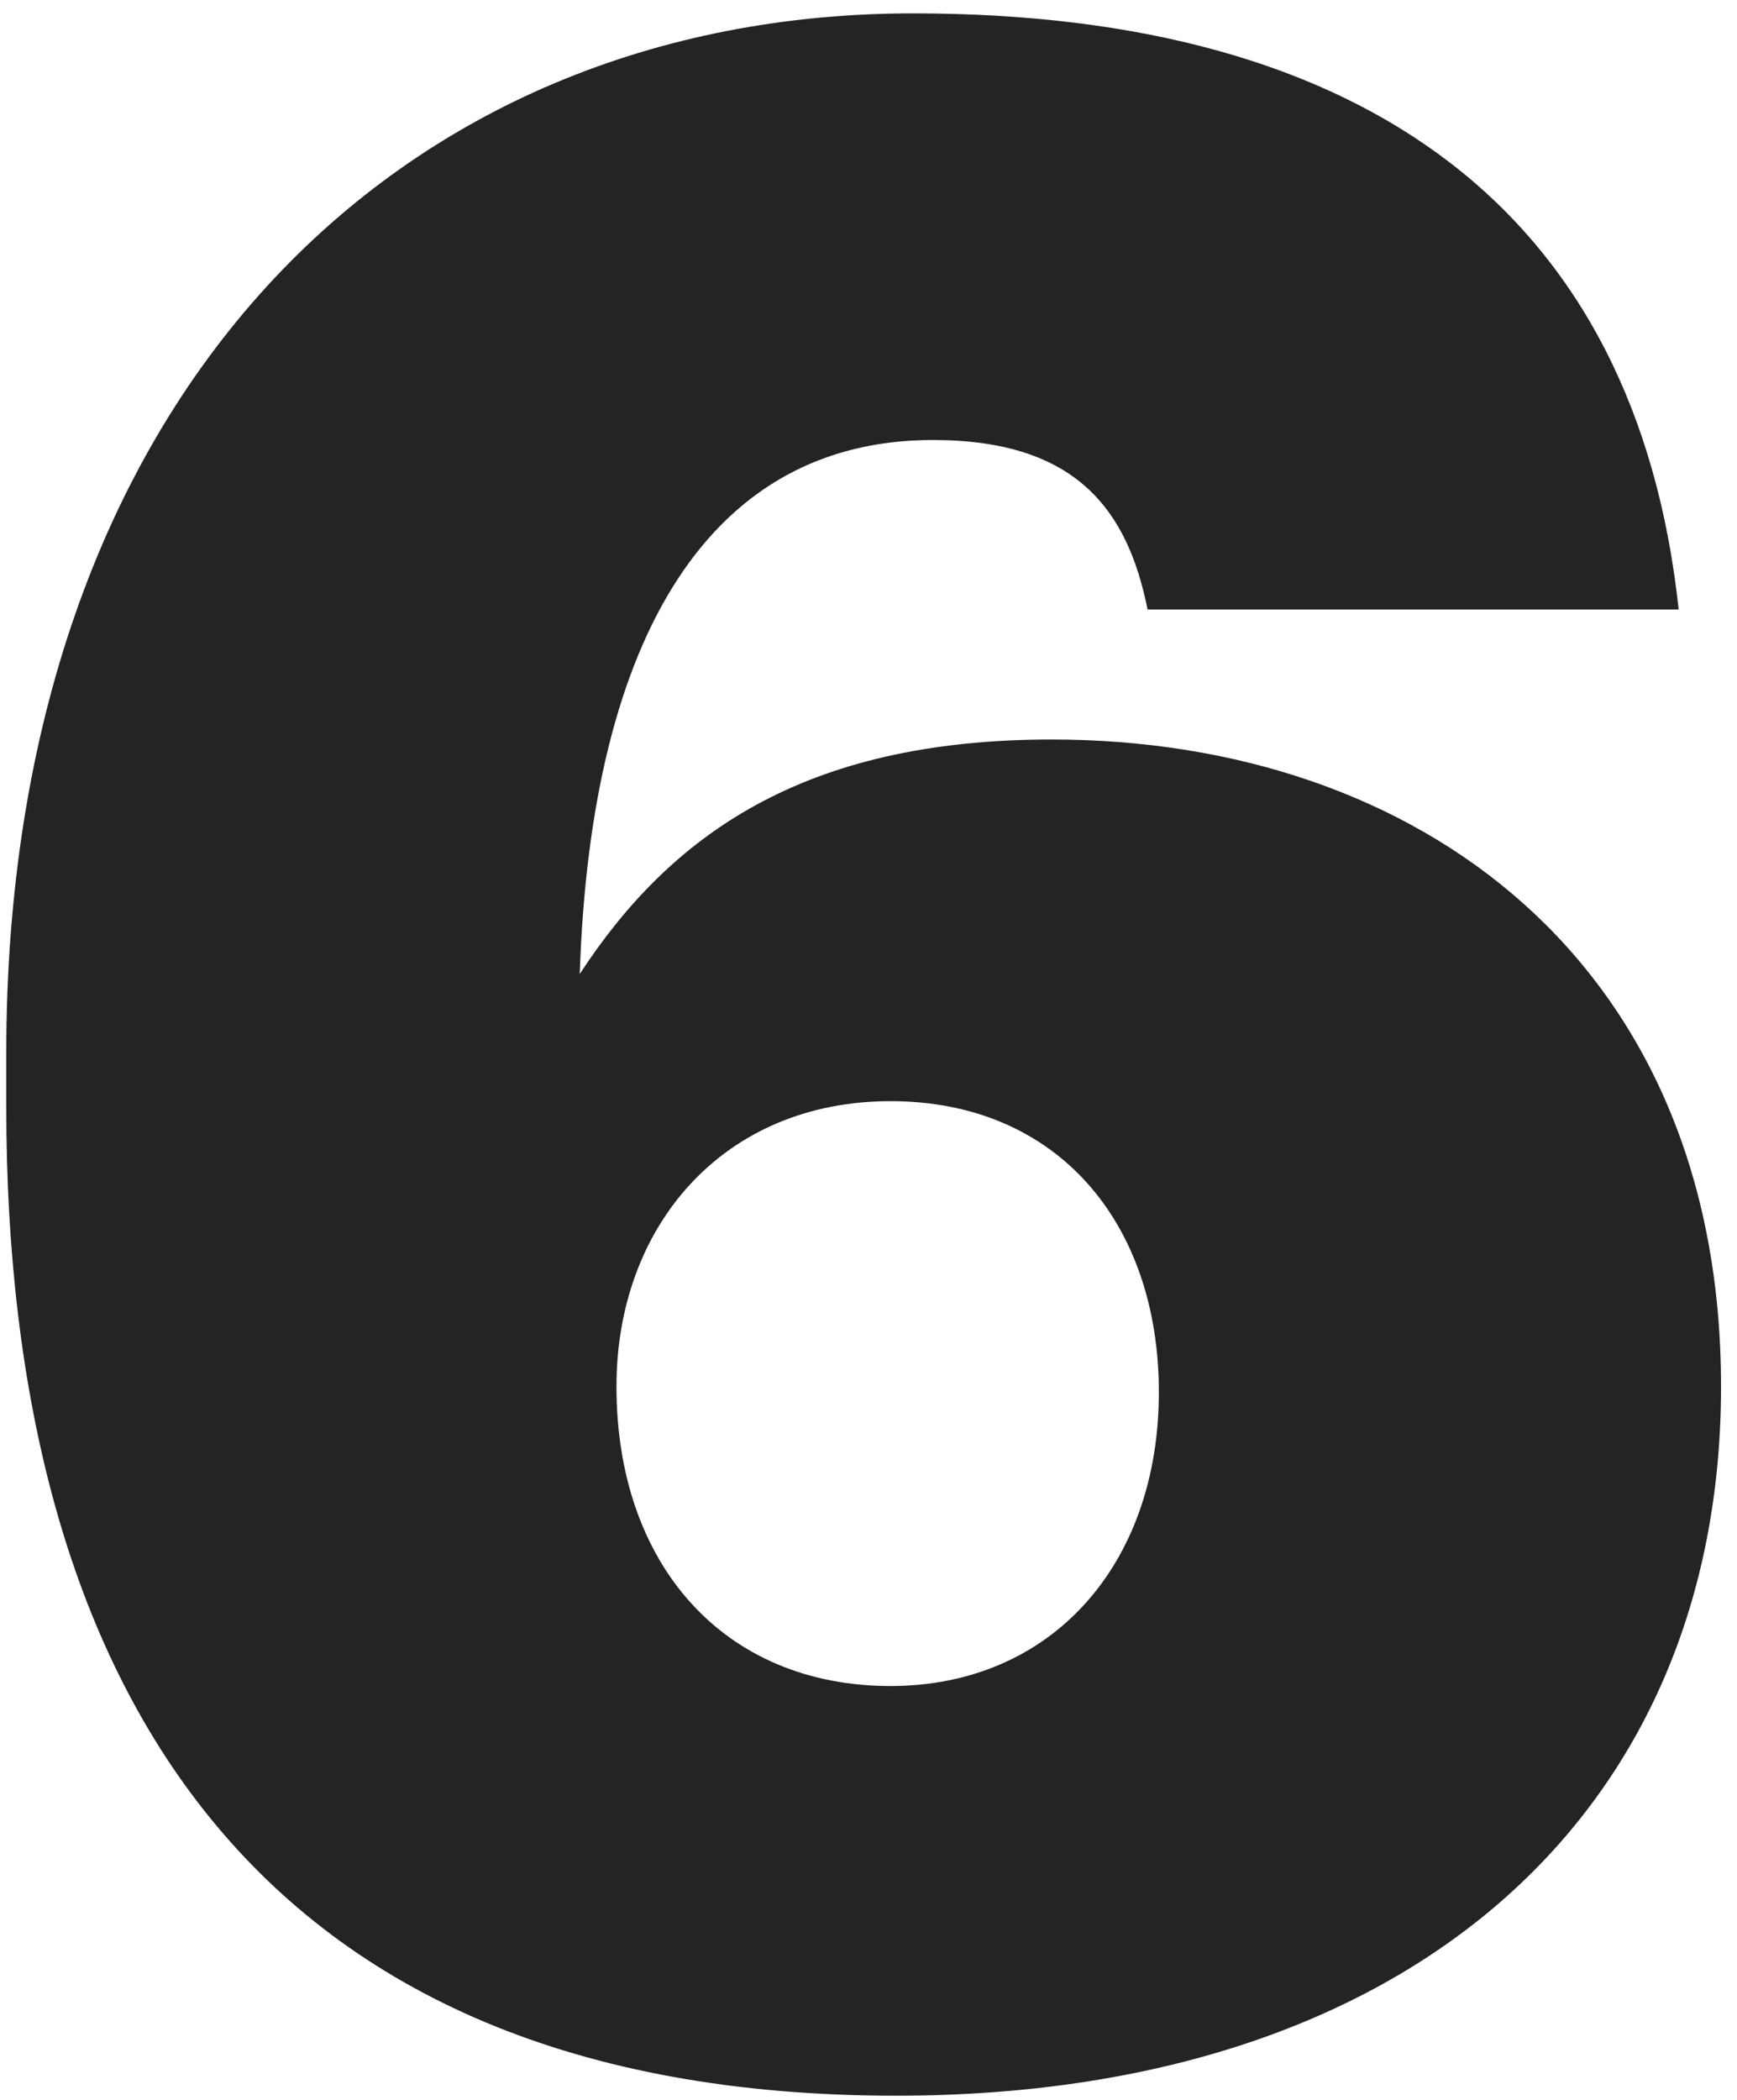 <?xml version="1.0" encoding="UTF-8"?> <svg xmlns="http://www.w3.org/2000/svg" width="91" height="110" viewBox="0 0 91 110" fill="none"> <path d="M46.948 109.776C13.204 109.776 0.328 88.168 0.328 57.976V55.164C0.328 20.68 20.9 0.7 47.836 0.7C71.664 0.7 85.724 11.208 87.944 31.928H60.12C59.084 26.748 56.42 23.048 48.872 23.048C37.328 23.048 30.964 33.112 30.372 51.02C35.108 43.768 42.064 38.736 55.088 38.736C74.328 38.736 90.164 50.428 90.164 72.628C90.164 94.976 73.884 109.776 46.948 109.776ZM46.652 88.316C55.088 88.316 60.712 81.952 60.712 72.924C60.712 64.044 55.384 57.68 46.652 57.68C37.92 57.68 32.296 64.192 32.296 72.628C32.296 81.952 37.92 88.316 46.652 88.316Z" fill="#242424"></path> </svg> 
